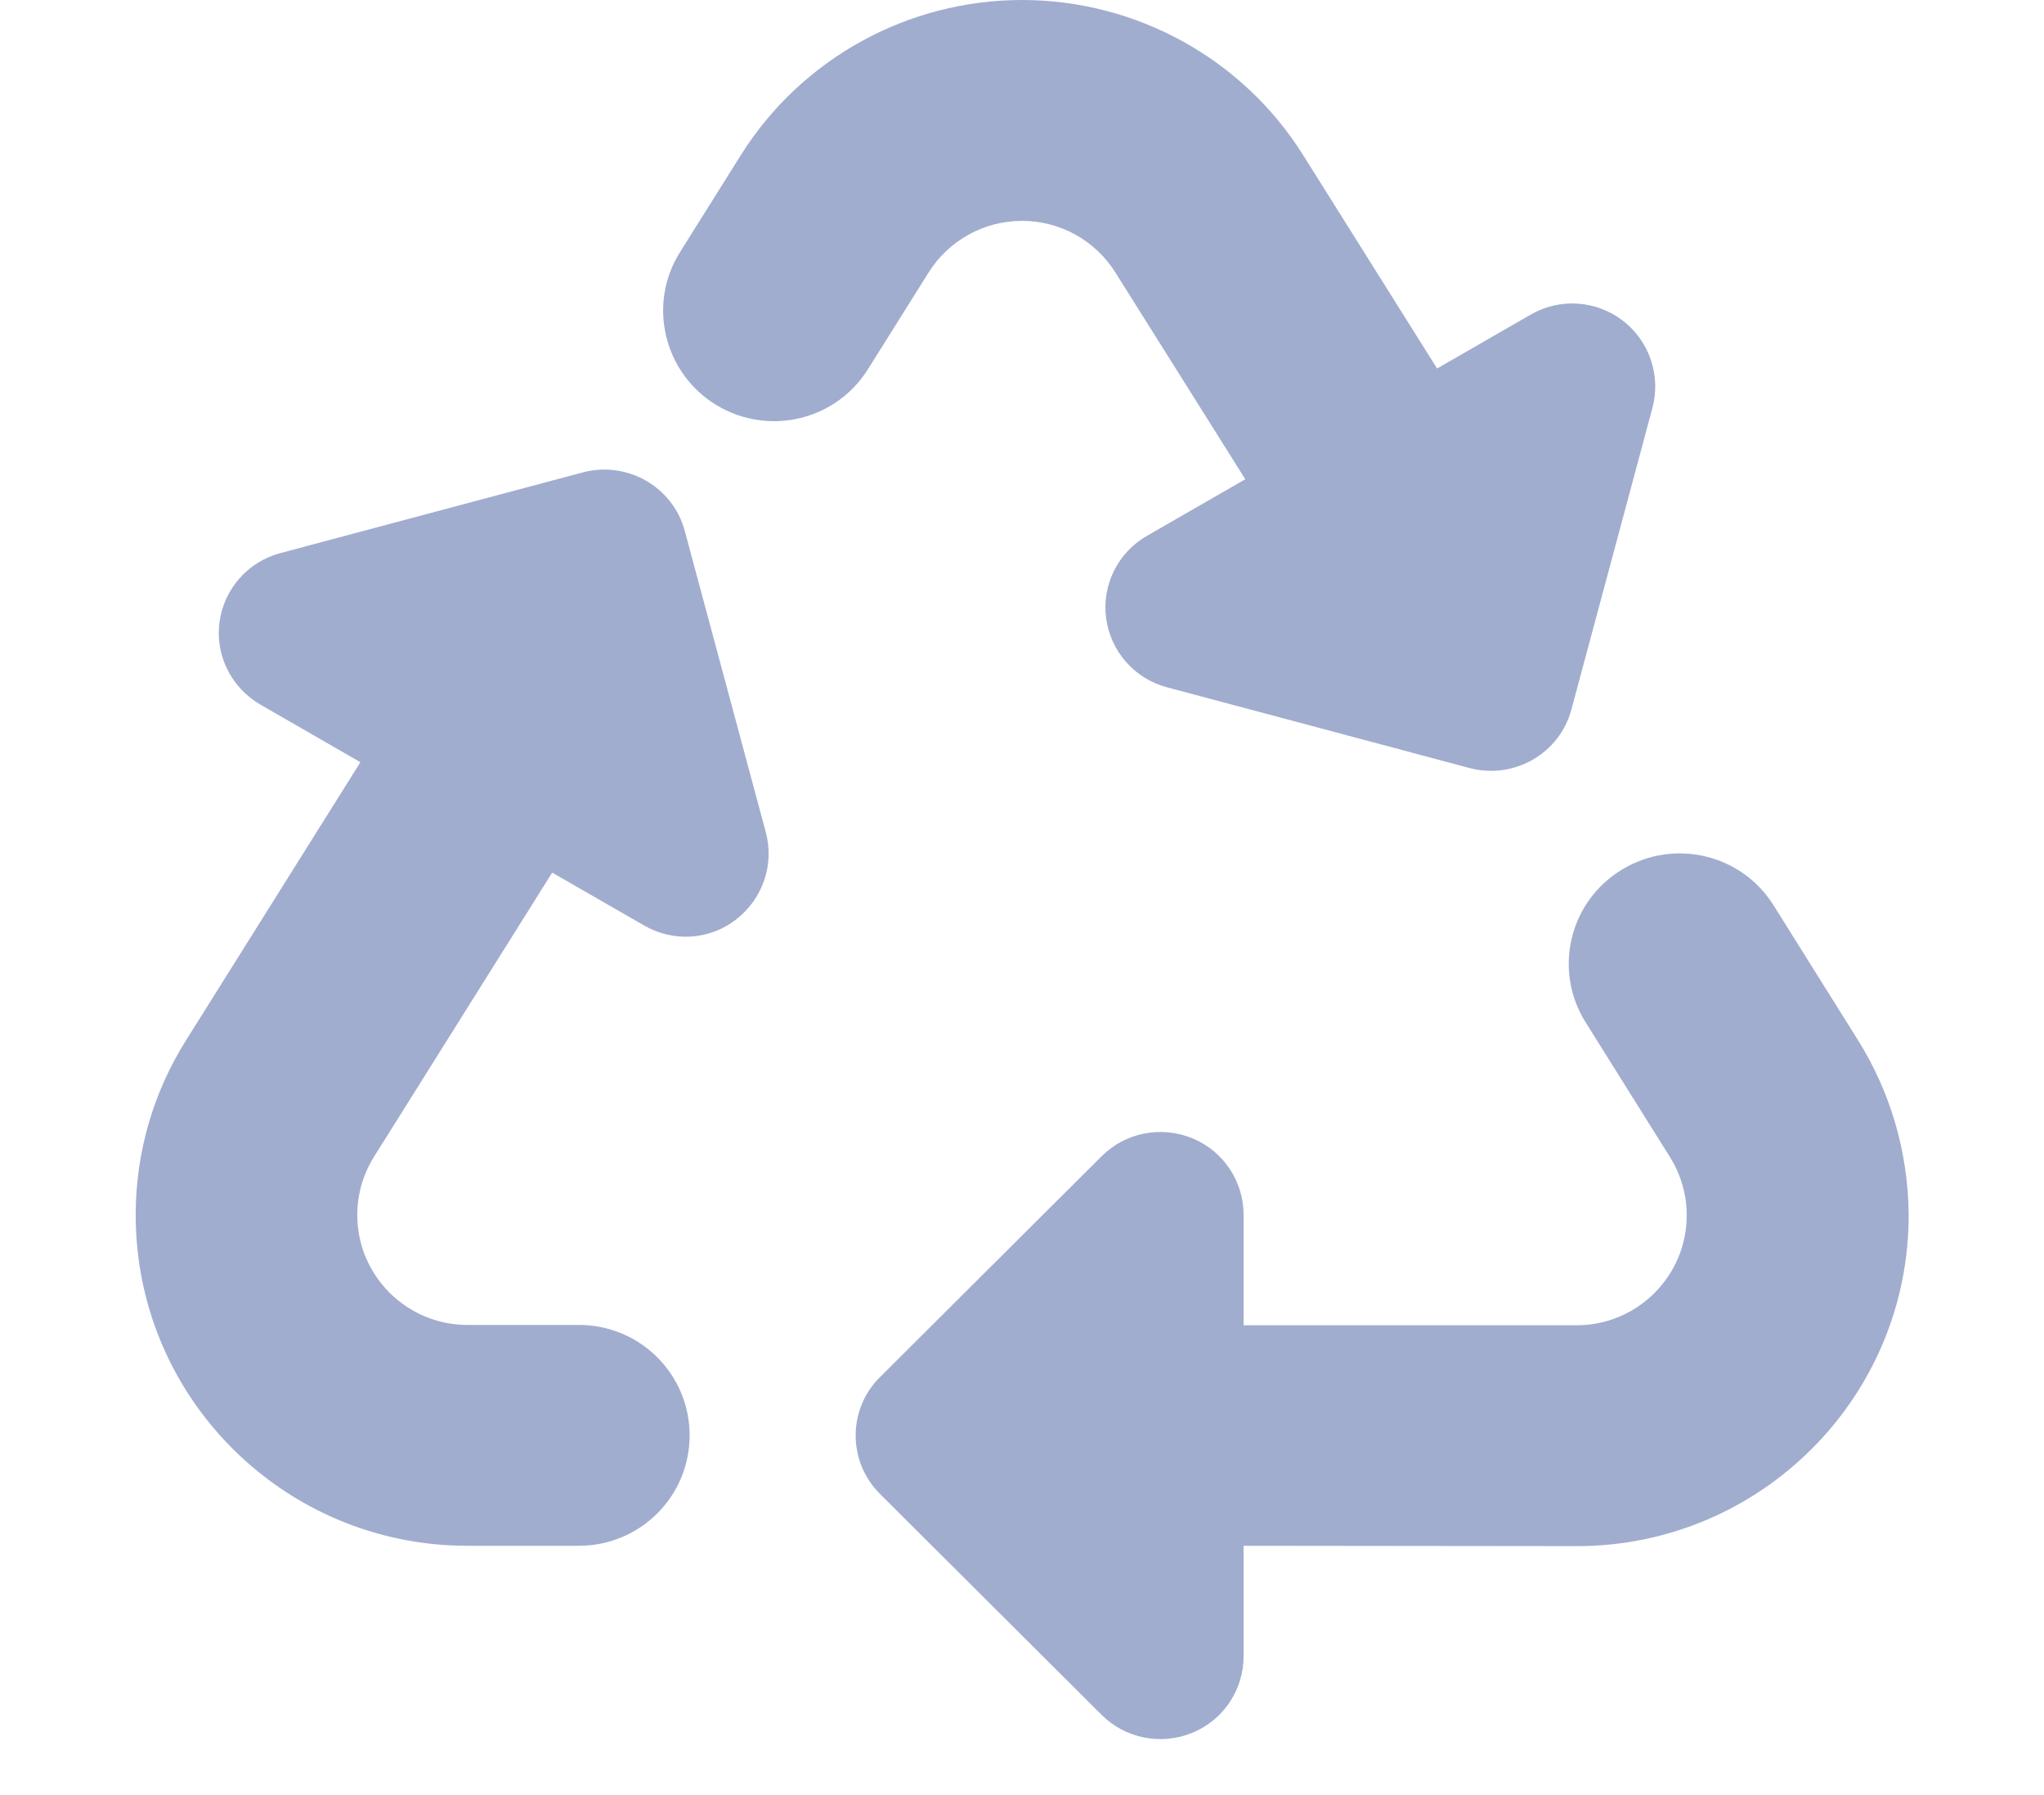 <svg width="41" height="36" viewBox="0 0 41 36" fill="none" xmlns="http://www.w3.org/2000/svg">
<path d="M14.854 3.121C16.07 1.176 18.208 0 20.5 0C22.792 0 24.931 1.176 26.146 3.121L28.826 7.39L30.701 6.311C31.285 5.972 32.014 6.02 32.549 6.428C33.083 6.837 33.319 7.529 33.146 8.179L31.521 14.227C31.285 15.113 30.368 15.638 29.479 15.403L23.41 13.784C22.757 13.611 22.278 13.064 22.188 12.4C22.097 11.736 22.424 11.078 23.007 10.746L24.979 9.611L22.375 5.467C21.972 4.823 21.264 4.429 20.5 4.429C19.736 4.429 19.028 4.823 18.625 5.467L17.41 7.404C16.771 8.428 15.424 8.753 14.382 8.131C13.319 7.494 12.979 6.11 13.639 5.058L14.854 3.121ZM32.549 17.431C33.59 16.808 34.938 17.133 35.576 18.157L37.271 20.863C37.924 21.908 38.271 23.105 38.285 24.336C38.306 28.011 35.319 31.007 31.632 31.007L24.945 31V33.214C24.945 33.886 24.542 34.494 23.917 34.75C23.292 35.007 22.576 34.868 22.097 34.391L17.653 29.962C17 29.312 17 28.26 17.653 27.616L22.097 23.188C22.576 22.71 23.292 22.572 23.917 22.828C24.542 23.084 24.945 23.693 24.945 24.364V26.578H31.625C32.847 26.578 33.84 25.582 33.833 24.364C33.833 23.956 33.715 23.555 33.5 23.209L31.806 20.503C31.146 19.451 31.479 18.067 32.549 17.431ZM7.229 15.286L5.222 14.13C4.639 13.791 4.313 13.14 4.403 12.476C4.493 11.812 4.972 11.265 5.625 11.092L11.694 9.473C12.583 9.238 13.5 9.764 13.736 10.649L15.361 16.69C15.535 17.341 15.299 18.026 14.764 18.441C14.229 18.856 13.5 18.898 12.917 18.558L11.076 17.5L7.5 23.202C7.285 23.547 7.167 23.949 7.167 24.357C7.16 25.575 8.153 26.571 9.375 26.571H11.611C12.84 26.571 13.833 27.561 13.833 28.786C13.833 30.011 12.84 31 11.611 31H9.375C5.688 31 2.701 28.011 2.722 24.329C2.729 23.098 3.076 21.901 3.736 20.856L7.229 15.286Z" fill="#A1ADCF"/>
</svg>
